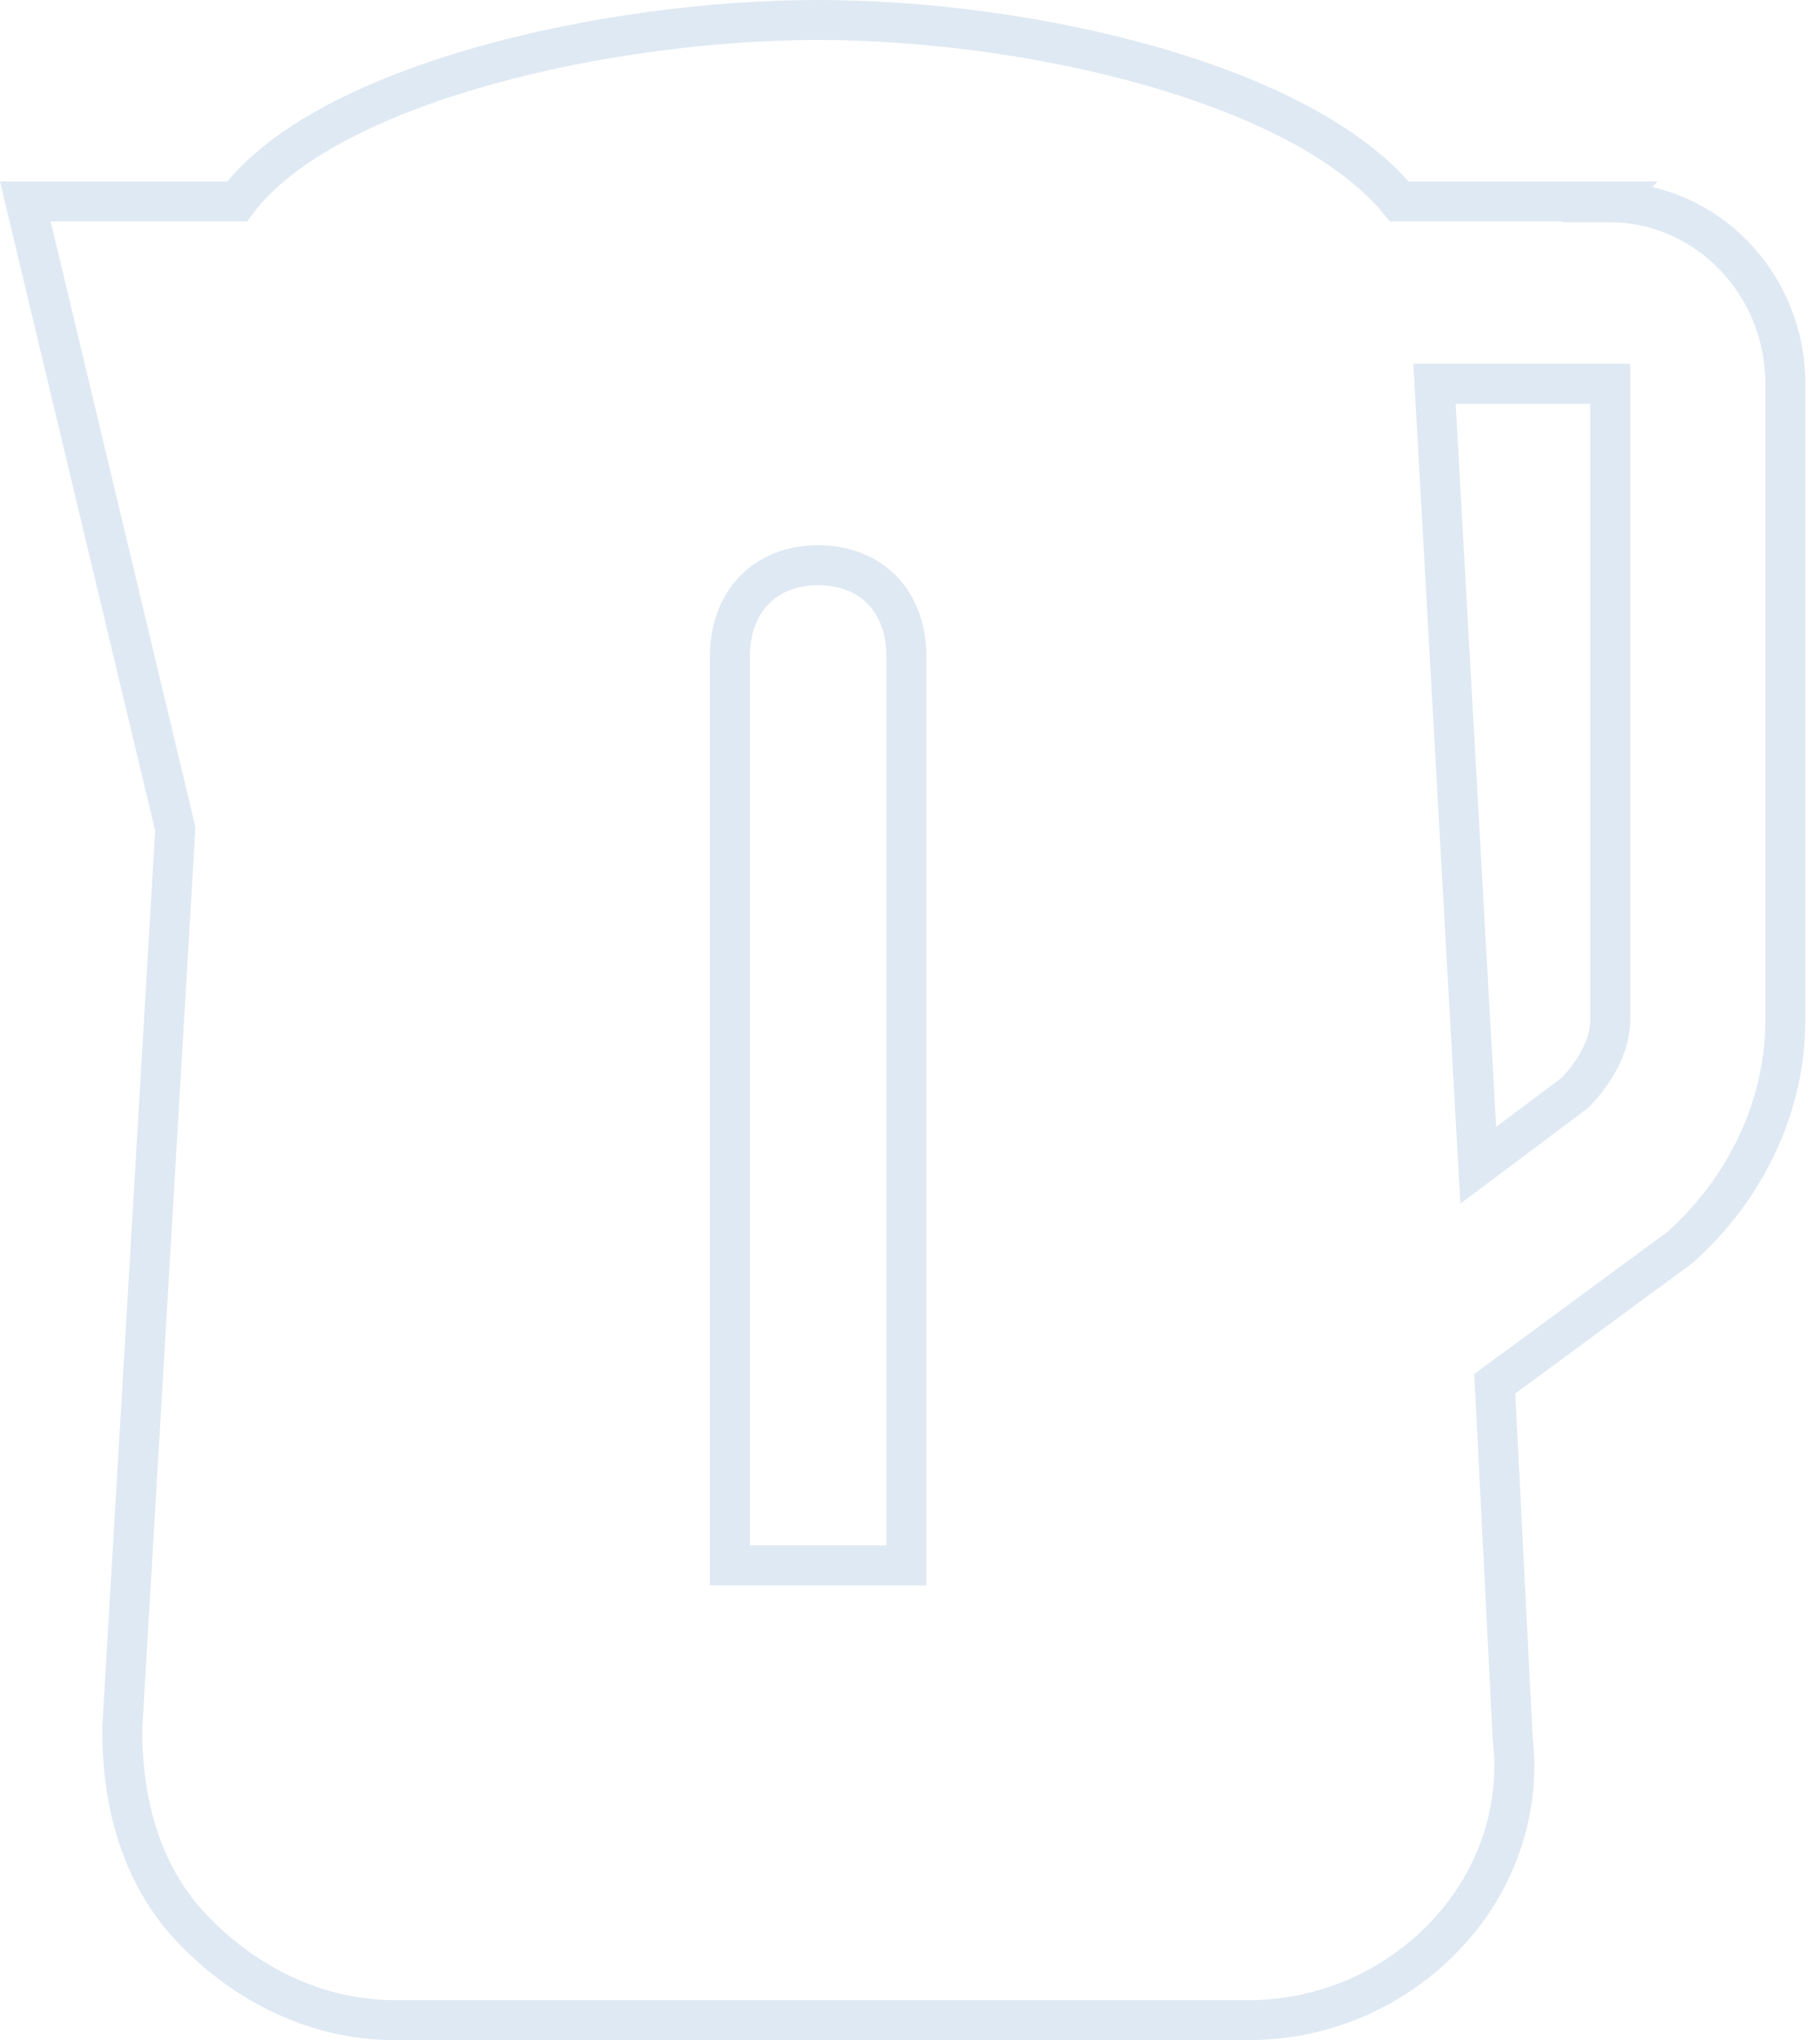<svg width="91" height="102" viewBox="0 0 91 102" fill="none" xmlns="http://www.w3.org/2000/svg">
<path d="M80.514 10.074H69.967C65.124 4.148 51.491 1 40.908 1C30.325 1 16.263 4.185 11.85 10.074H1.267L8.765 41.444L6.11 86.444C6.11 90.074 7.007 93.704 9.626 96.444C12.245 99.185 15.796 101 19.742 101H62.433C65.949 101 69.464 99.63 72.119 96.926C74.774 94.222 76.065 90.556 75.635 86.926L74.738 69.185L83.993 62.37C87.079 59.63 89.267 55.556 89.267 51V19.185C89.267 14.185 85.321 10.111 80.478 10.111L80.514 10.074ZM45.285 78.259H36.496V32.815C36.496 30.074 38.254 28.259 40.908 28.259C43.563 28.259 45.321 30.074 45.321 32.815V78.259H45.285ZM80.514 51C80.514 52.37 79.617 53.741 78.756 54.63L73.913 58.259L71.725 19.185H80.514V51Z" stroke="#DFE9F3" stroke-width="2" stroke-miterlimit="10"/>
</svg>
